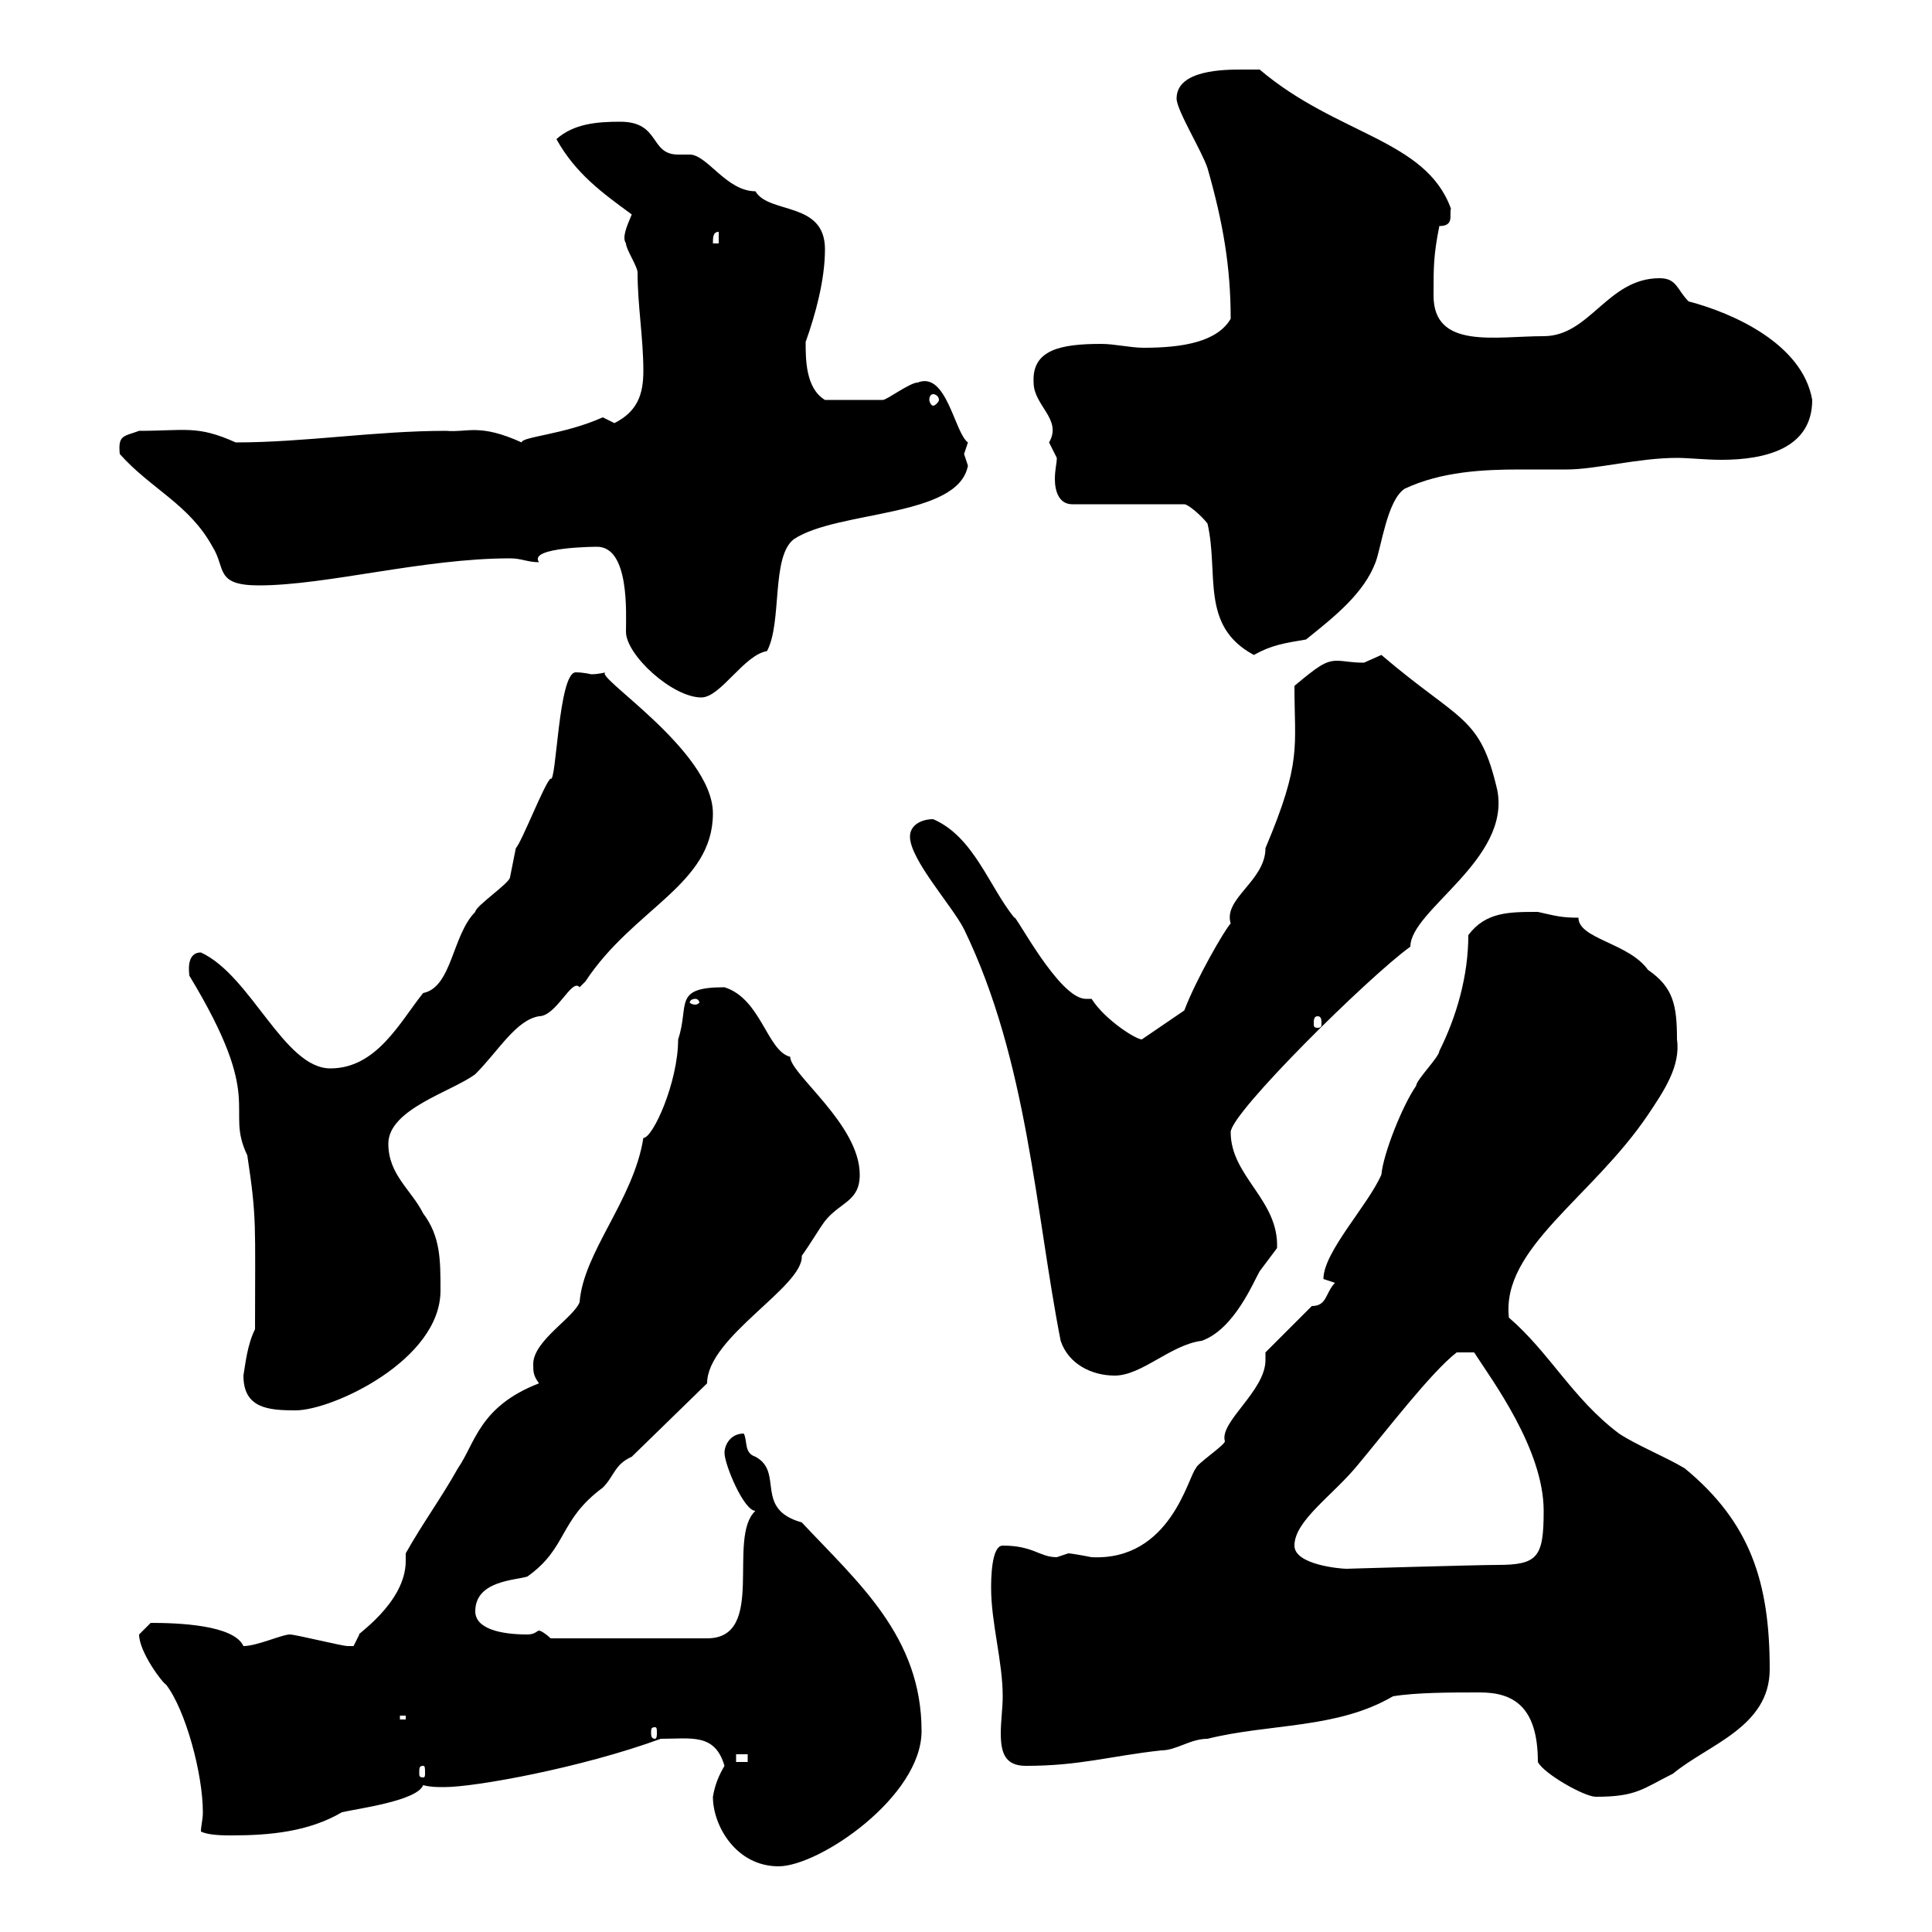 <svg xmlns="http://www.w3.org/2000/svg" xmlns:xlink="http://www.w3.org/1999/xlink" width="300" height="300"><path d="M110.70 279C110.70 283.50 114.30 289.80 120.90 289.80C127.20 289.80 143.10 279 143.10 268.80C143.10 254.10 133.20 245.70 124.50 236.40C117 234.30 121.80 228.60 117.30 226.20C115.50 225.60 116.10 223.80 115.50 222.60C113.40 222.60 112.50 224.40 112.50 225.60C112.50 227.40 115.50 234.60 117.30 234.60C112.80 238.80 119.10 254.40 109.80 254.40L85.50 254.40C84.90 253.80 84 253.20 83.70 253.20C83.40 253.20 83.10 253.80 81.90 253.80C77.70 253.80 73.80 252.90 73.80 250.20C73.80 245.40 80.10 245.40 81.90 244.80C88.20 240.30 86.70 236.10 93.60 231C95.40 229.20 95.40 227.40 98.10 226.20L109.80 214.80C109.80 207.60 124.80 199.80 124.50 195C126 192.90 127.20 190.80 128.10 189.60C130.50 186.60 133.50 186.60 133.50 182.40C133.50 174.60 122.70 166.80 122.70 164.10C119.10 163.20 118.20 155.10 112.50 153.30C104.40 153.30 107.10 156 105.30 161.40C105.30 168 101.40 176.70 99.90 176.70C98.40 186.30 90.60 194.40 90 202.20C89.10 204.60 82.80 208.20 82.80 211.80C82.80 213 82.80 213.60 83.70 214.80C74.40 218.40 73.80 224.10 71.10 228C68.40 232.80 65.70 236.40 63 241.20C63 241.50 63 242.10 63 242.40C63 249 54.90 254.10 55.80 253.80C55.80 253.80 54.90 255.60 54.90 255.60C54 255.60 54 255.60 54 255.60C53.10 255.60 45.90 253.80 45 253.80C43.80 253.80 39.90 255.60 37.80 255.60C36.30 252.30 27.60 252 23.40 252C23.40 252 21.60 253.80 21.60 253.80C21.60 256.50 25.20 261.30 25.80 261.60C28.80 265.50 31.50 275.40 31.50 281.40C31.50 282.60 31.20 283.50 31.20 284.40C32.40 285 34.80 285 36 285C42 285 48 284.40 53.10 281.40C55.80 280.80 64.80 279.60 65.70 277.20C66.90 277.50 67.80 277.50 69 277.50C73.80 277.50 90.30 274.50 102.60 270C107.40 270 111 269.10 112.50 274.20C111.60 275.70 111 277.20 110.70 279ZM229.80 262.80C234.90 262.80 238.80 264.90 238.80 273.60C239.70 275.40 246 279 247.80 279C254.10 279 255 277.80 259.80 275.40C265.20 270.90 274.80 268.20 274.80 259.20C274.80 245.70 271.80 236.40 261.60 228C258.60 226.20 254.10 224.40 251.40 222.60C244.20 217.20 240.60 210 234.30 204.60C233.10 193.80 247.20 186 255.90 173.10C258.30 169.50 261 165.60 260.40 161.40C260.40 156 259.80 153.30 255.90 150.60C252.90 146.40 245.10 145.80 245.10 142.50C242.40 142.50 241.50 142.20 238.80 141.60C234.30 141.60 230.70 141.60 228 145.20C228 151.50 226.20 157.80 223.50 163.20C223.50 164.10 219.90 167.70 219.90 168.60C217.80 171.60 214.80 179.10 214.50 182.40C212.40 187.20 205.50 194.40 205.50 198.60C205.50 198.60 207.30 199.20 207.30 199.20C205.80 200.70 206.10 202.80 203.70 202.80L196.50 210C196.50 210.60 196.50 210.90 196.50 211.20C196.50 216 189.30 220.80 190.20 223.80C190.20 224.40 185.70 227.40 185.70 228C184.50 229.20 181.80 242.40 169.50 241.80C168 241.50 166.20 241.20 165.90 241.20C165.90 241.20 164.10 241.80 164.10 241.80C161.40 241.80 160.50 240 155.70 240C153.90 240 153.90 245.40 153.90 246.60C153.90 252 155.70 258 155.70 263.40C155.70 265.20 155.40 267.30 155.40 269.10C155.40 272.10 156 274.20 159.30 274.20C167.70 274.20 172.20 272.70 180.30 271.80C182.70 271.80 184.80 270 187.50 270C197.10 267.60 207.60 268.50 216.30 263.40C219.90 262.80 225.30 262.80 229.80 262.80ZM65.70 274.20C66 274.20 66 274.50 66 275.40C66 275.70 66 276 65.70 276C65.10 276 65.10 275.70 65.10 275.40C65.10 274.50 65.10 274.20 65.70 274.20ZM114.30 272.40L116.10 272.40L116.10 273.60L114.30 273.60ZM101.70 268.20C102 268.20 102 268.50 102 269.10C102 269.40 102 270 101.70 270C101.10 270 101.10 269.40 101.10 269.10C101.10 268.50 101.10 268.20 101.70 268.20ZM62.10 266.40L63 266.40L63 267L62.10 267ZM201 240C201 236.10 207 232.20 210.90 227.40C215.40 222 222.30 213 226.20 210L228.90 210C231.60 214.20 239.70 225 239.70 234.60C239.70 241.80 238.80 243 232.50 243C229.50 243 208.80 243.60 209.10 243.60C208.20 243.60 201 243 201 240ZM37.80 213.60C37.80 218.70 41.70 219 45.90 219C51.60 219 68.40 211.20 68.40 200.40C68.40 195.60 68.40 192 65.70 188.40C63.90 184.80 60.30 182.40 60.30 177.60C60.30 172.20 70.20 169.50 73.80 166.80C77.40 163.20 80.10 158.40 83.70 157.80C86.40 157.80 88.80 151.80 90 153.30C90 153.30 90.90 152.40 90.90 152.40C98.40 141 110.70 137.40 110.70 126.30C110.70 116.40 91.20 104.40 94.20 104.40C93.90 104.40 93 104.70 91.80 104.70C91.80 104.70 90.60 104.40 89.40 104.40C86.70 104.40 86.40 121.80 85.50 120.90C84.60 121.50 81 130.80 80.10 131.70C80.10 131.70 79.20 136.20 79.20 136.20C79.20 137.10 73.80 140.70 73.80 141.60C70.20 145.20 70.20 153.30 65.70 154.20C62.10 158.70 58.50 165.90 51.30 165.90C44.10 165.90 39 151.50 31.20 147.90C28.80 147.90 29.40 151.20 29.40 151.50C41.40 171.30 34.80 171.90 38.40 179.40C39.90 189.30 39.60 189.90 39.60 206.40C38.40 208.80 38.10 211.80 37.80 213.60ZM141.30 129.90C141.30 133.50 147.90 140.70 149.70 144.30C159.60 164.70 160.80 188.40 164.70 208.20C165.90 211.80 169.50 213.60 173.10 213.60C177.30 213.60 181.80 208.80 186.60 208.20C191.70 206.40 194.70 198.90 195.60 197.40C195.60 197.40 198.30 193.80 198.30 193.80C198.60 186.30 191.10 182.70 191.10 175.80C191.10 172.80 212.70 151.50 219 147C219 141.30 234.60 133.50 232.50 122.70C229.80 111 226.80 112.20 214.50 101.70C214.50 101.70 211.80 102.90 211.80 102.90C209.70 102.90 208.80 102.60 207.60 102.60C205.80 102.60 204.60 103.50 201 106.50C201 116.10 202.20 118.20 196.50 131.70C196.50 136.80 189.90 139.50 191.10 143.40C190.20 144.30 185.70 152.10 183.90 156.90L177.30 161.40C176.40 161.40 171.60 158.40 169.50 155.10C169.20 155.10 169.20 155.10 168.60 155.10C164.40 155.10 157.50 141.60 157.50 142.50C153.60 137.70 151.20 129.90 144.90 127.20C143.10 127.20 141.30 128.10 141.30 129.90ZM204.60 157.80C205.20 157.80 205.20 158.40 205.20 159C205.20 159.30 205.20 159.60 204.60 159.60C204 159.60 204 159.30 204 159C204 158.40 204 157.80 204.60 157.80ZM108 155.10C108.30 155.10 108.60 155.40 108.60 155.70C108.60 155.70 108.30 156 108 156C107.40 156 107.10 155.70 107.10 155.70C107.10 155.40 107.40 155.10 108 155.10ZM92.70 84.90C97.80 84.90 97.20 95.40 97.20 98.10C97.20 101.70 104.40 108.30 108.90 108.30C111.90 108.30 115.50 101.70 119.10 101.10C121.50 96.60 119.70 86.40 123.30 83.70C130.20 79.20 148.80 80.40 150.30 72.30C150.30 72.30 149.70 70.50 149.70 70.50C149.70 70.50 150.30 68.70 150.30 68.70C148.20 67.20 147 57.60 142.50 59.40C141.30 59.40 137.70 62.10 137.10 62.10C135.30 62.10 130.80 62.10 128.10 62.10C125.10 60.30 125.10 55.80 125.10 53.10C126.60 48.90 128.10 43.50 128.10 38.70C128.10 31.20 119.40 33.30 117.30 29.70C112.80 29.70 109.80 24 107.10 24C106.50 24 105.60 24 105.30 24C100.80 24 102.60 18.90 96.30 18.90C92.70 18.90 89.10 19.20 86.40 21.60C89.40 27 93.60 30 98.10 33.30C97.20 35.40 96.60 36.90 97.20 37.80C97.20 38.70 99 41.40 99 42.30C99 47.40 99.90 52.50 99.90 57.60C99.90 61.20 99 63.90 95.40 65.70C95.40 65.70 93.60 64.80 93.60 64.80C87.60 67.50 81 67.80 81 68.70C74.40 65.70 72.60 67.20 69.30 66.90C58.20 66.90 47.40 68.70 36.60 68.70C30.60 66 28.80 66.90 21.60 66.90C19.20 67.80 18.30 67.50 18.60 70.50C23.40 75.90 29.40 78.30 33 84.90C35.10 88.20 33.30 90.90 40.20 90.90C50.70 90.90 65.70 86.70 79.20 86.70C81 86.70 81.90 87.30 83.70 87.30C81.90 84.90 93 84.90 92.70 84.90ZM187.50 81.30C189.30 89.10 186.30 97.20 194.70 101.70C197.40 100.20 199.20 99.90 202.80 99.30C207.30 95.70 211.80 92.10 213.60 87.30C214.50 84.90 215.40 77.70 218.10 75.90C223.80 73.20 230.40 72.90 236.10 72.90C238.50 72.90 241.20 72.90 243.30 72.90C247.80 72.90 254.40 71.10 260.40 71.10C262.20 71.10 264.90 71.40 267.30 71.40C274.20 71.40 281.40 69.60 281.40 62.10C279.90 53.40 269.10 48.60 262.20 46.80C260.40 45 260.40 43.20 257.70 43.20C249.60 43.20 246.90 52.20 239.70 52.20C232.20 52.20 222.60 54.30 222.60 45.90C222.60 41.40 222.60 39.60 223.50 35.10C225.90 35.10 225 33.30 225.30 32.40C221.40 21.60 207.60 21 195.60 10.80C195.60 10.80 193.80 10.80 192.90 10.80C190.20 10.80 182.70 10.80 182.70 15.30C182.70 17.10 186.60 23.40 187.50 26.10C189.90 34.50 191.10 41.40 191.10 49.50C189 53.10 183.60 54 177.60 54C175.50 54 173.10 53.40 171 53.40C164.70 53.40 160.20 54.30 160.50 59.40C160.50 63 165 65.10 162.90 68.70C162.90 68.70 164.10 71.10 164.10 71.10C164.10 72 163.80 72.90 163.80 74.40C163.80 76.20 164.40 78.30 166.50 78.30L183.90 78.30C184.50 78.30 186.60 80.10 187.50 81.30ZM144.90 61.20C145.20 61.20 145.80 61.50 145.80 62.10C145.80 62.40 145.20 63 144.90 63C144.60 63 144.30 62.40 144.30 62.10C144.30 61.50 144.60 61.20 144.90 61.20ZM111.60 36L111.60 37.80L110.70 37.80C110.70 36.90 110.70 36 111.60 36Z"/></svg>